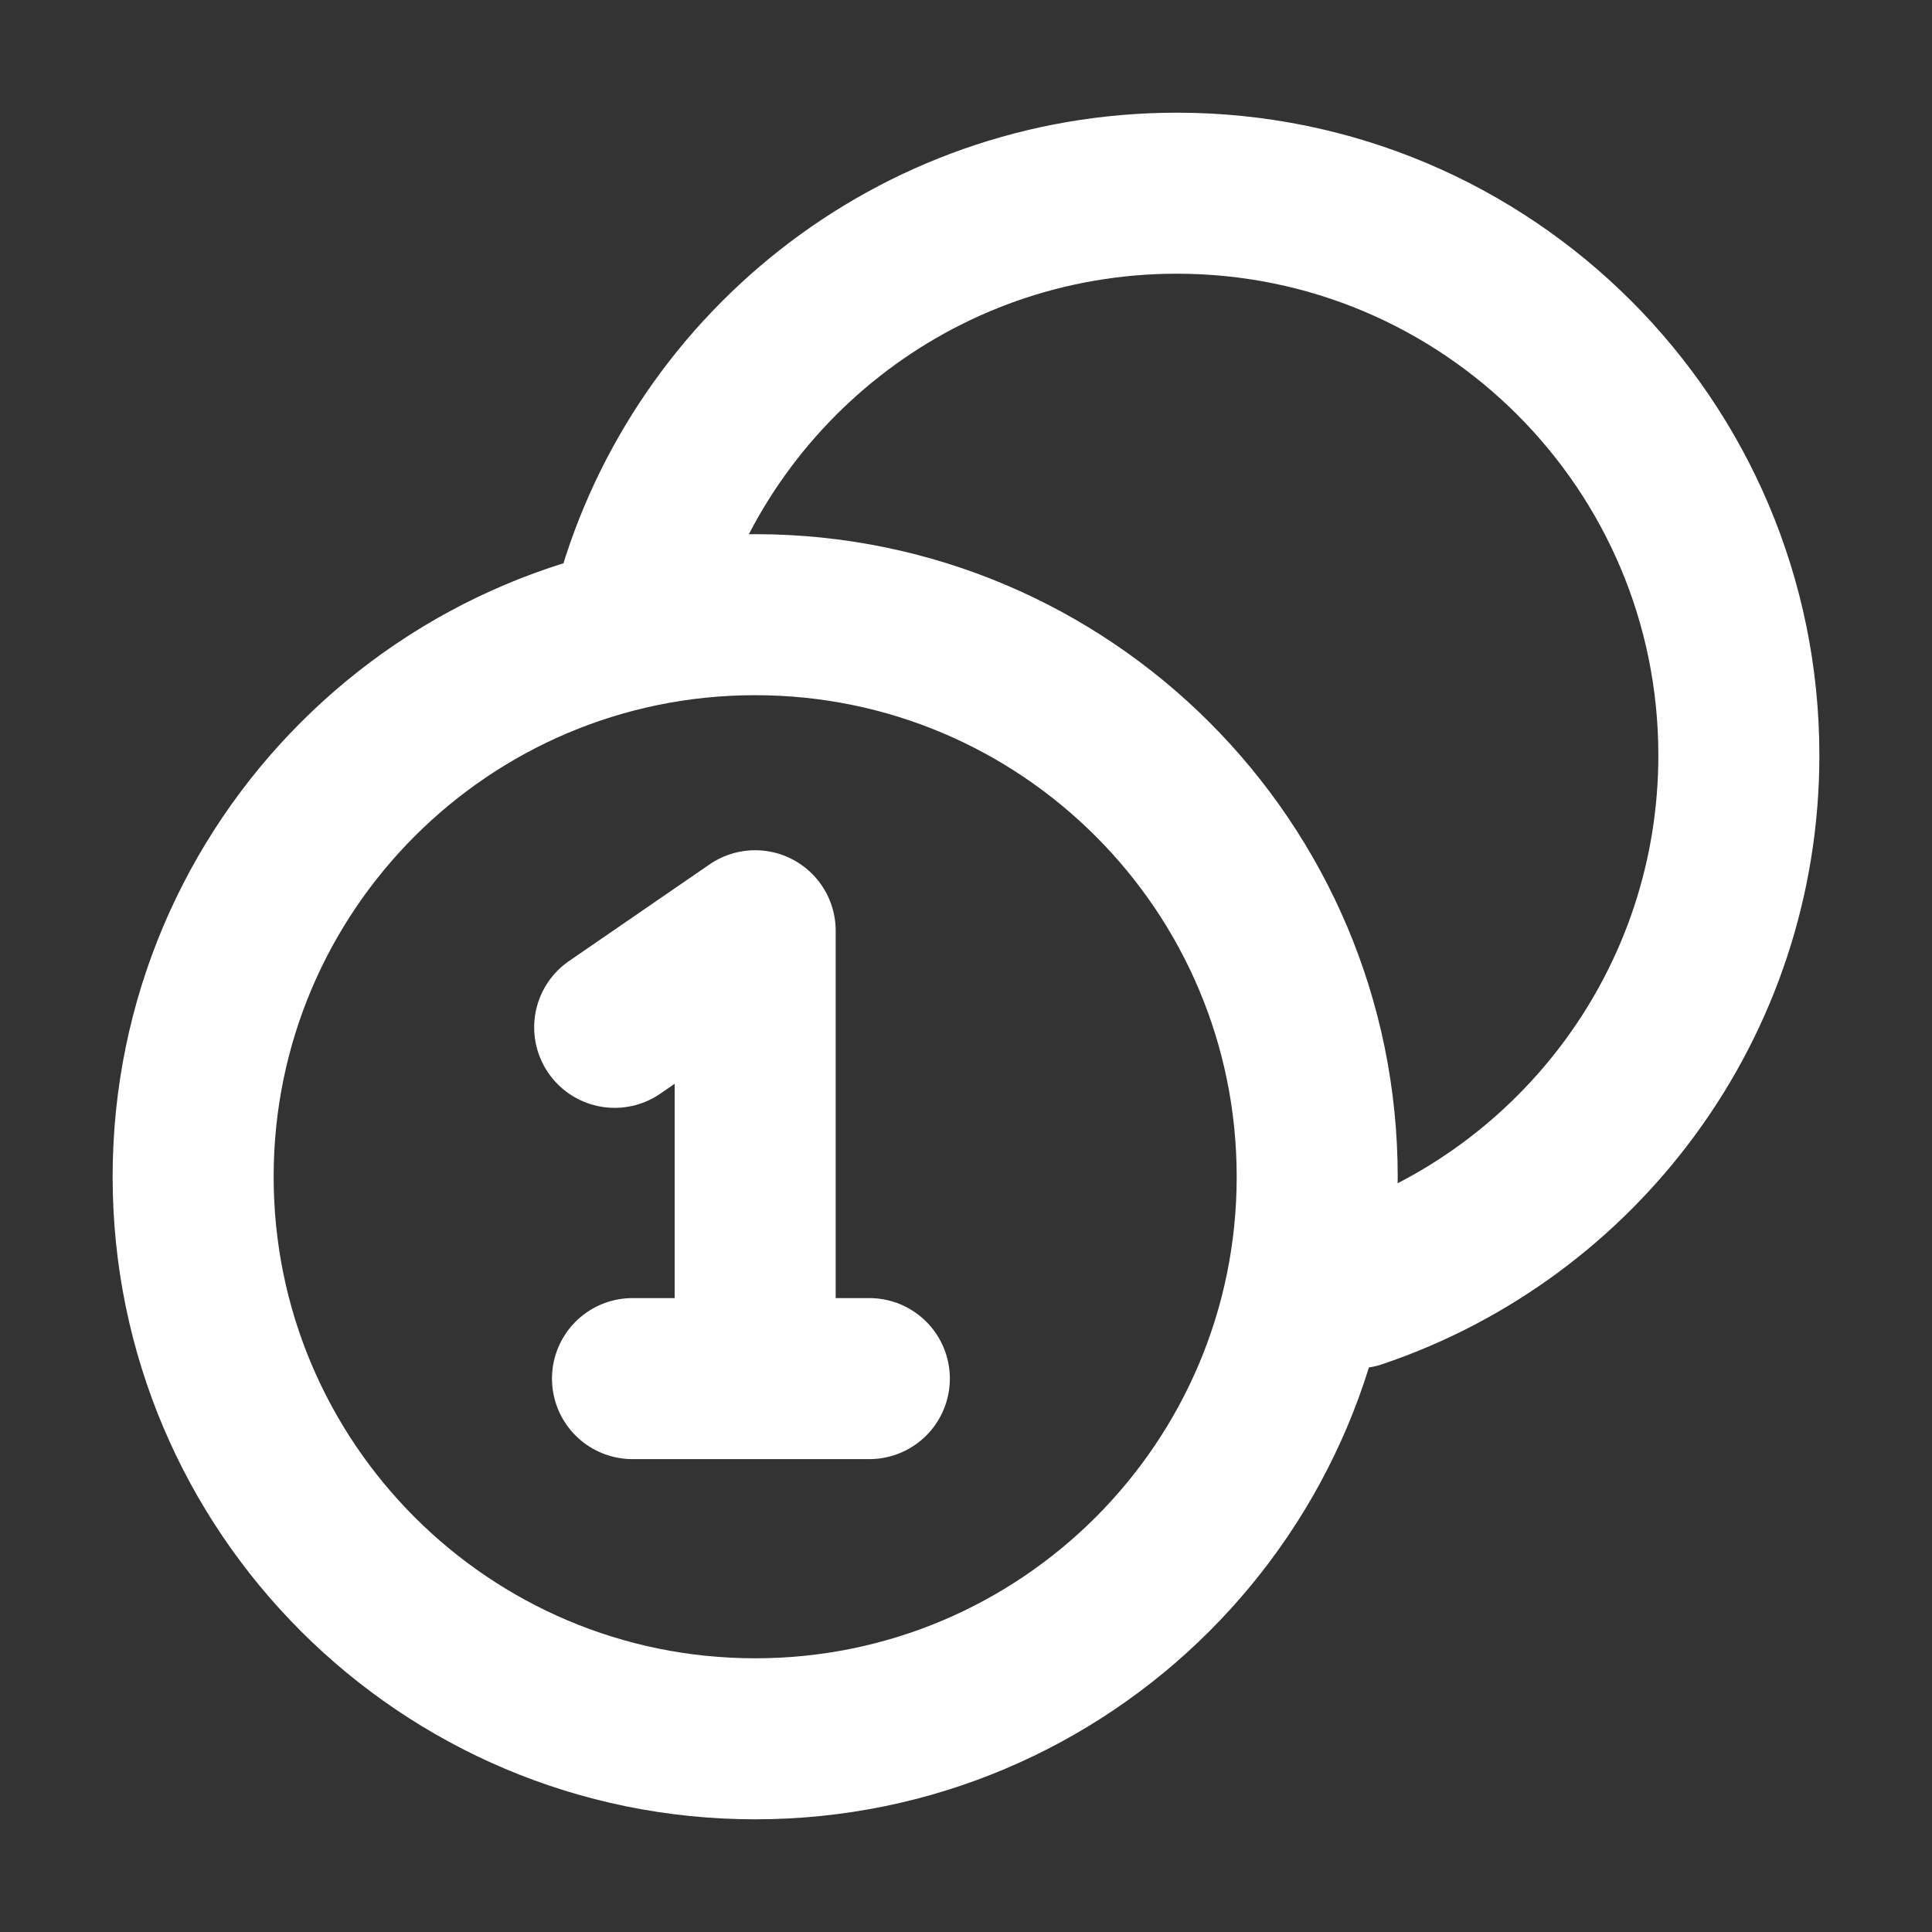<svg width="32" height="32" viewBox="0 0 32 32" fill="none" xmlns="http://www.w3.org/2000/svg">
<rect x="0" y="0" width="32" height="32" fill="#333333" stroke="none"/>
<path d="M10.476 10.181C11.51 6.166 15.154 3.2 19.492 3.2C24.633 3.2 28.801 7.368 28.801 12.509C28.801 16.608 26.152 20.088 22.472 21.331M10.476 22.834H12.508M12.508 22.834H14.399M12.508 22.834V15.416C12.508 15.416 11.09 16.391 10.181 17.016M21.817 19.491C21.817 24.632 17.649 28.8 12.508 28.8C7.367 28.8 3.199 24.632 3.199 19.491C3.199 14.349 7.367 10.181 12.508 10.181C17.649 10.181 21.817 14.349 21.817 19.491Z" stroke="white" stroke-width="2.667" stroke-linecap="round" stroke-linejoin="round"/>
</svg>
